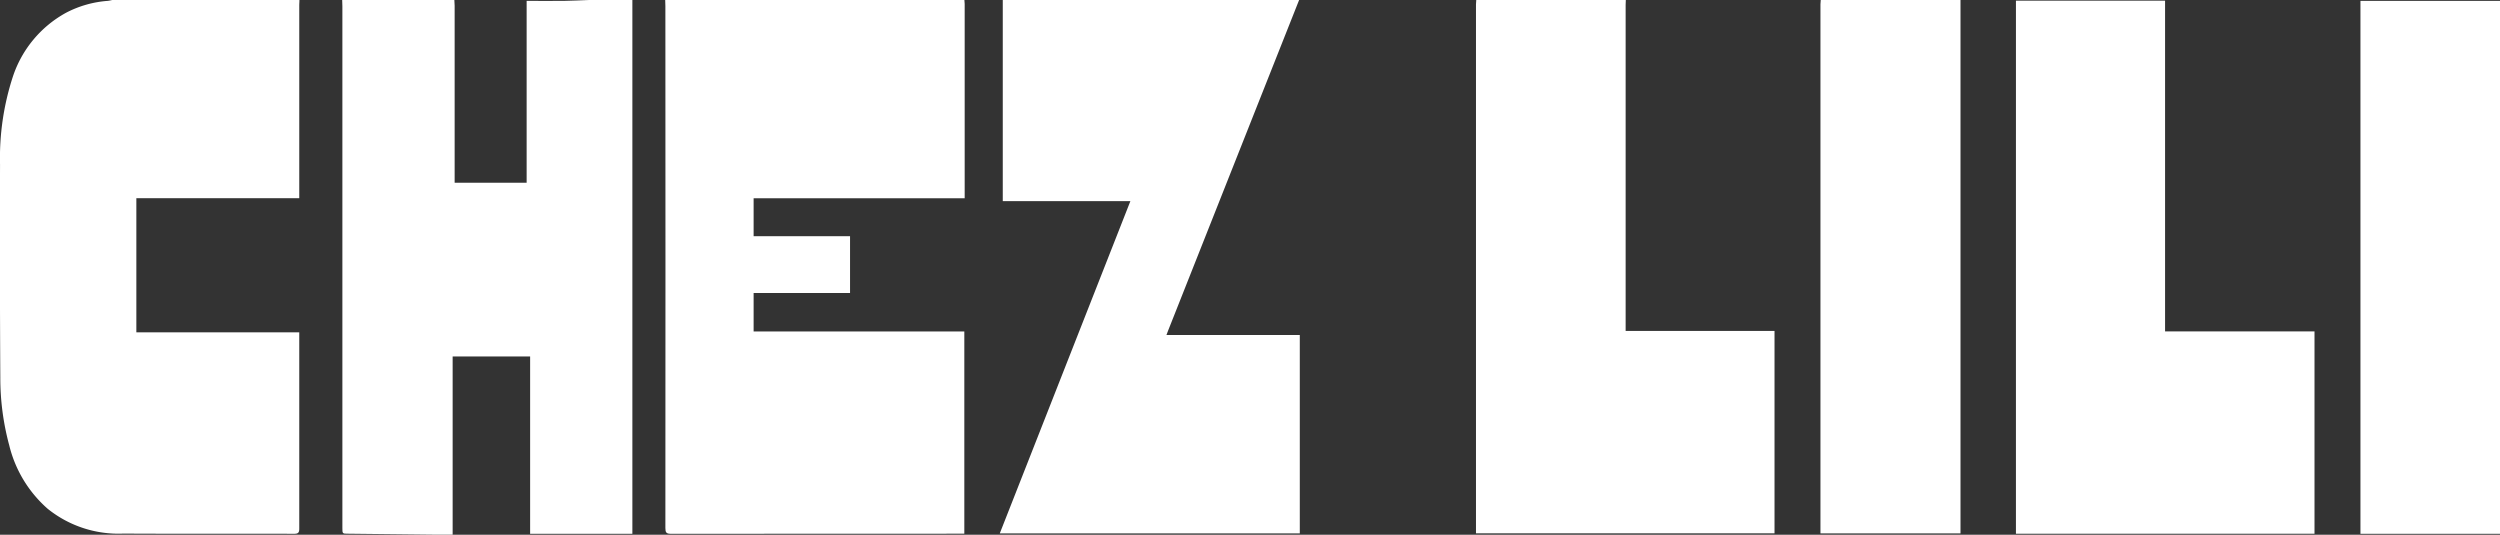 <svg xmlns="http://www.w3.org/2000/svg" width="140.005" height="29.945" viewBox="0 0 140.005 29.945"><rect x="0" y="0" width="140.005" height="29.945" fill="#333333" stroke="none"/><g transform="translate(-1196.951 -16393.795)"><path d="M1586.784,4835.927c.005.074.016.147.016.223q0,5.309,0,10.62v.259h-11.82v2.127h5.4v3.18h-5.4v2.153h11.8v11.326h-.281q-8.075,0-16.151.006c-.265,0-.309-.082-.309-.322q.009-14.613,0-29.225c0-.116-.007-.231-.01-.348Z" transform="translate(-335.825 11557.868)" fill="#ffffff"/><path d="M1537.14,4835.927c0,.107-.01.215-.01.323q0,5.223,0,10.444v.334h-9.123v7.512h9.123v.268q0,5.358,0,10.718c0,.221-.049.294-.286.294-3.19-.008-6.38.006-9.57-.011a6.323,6.323,0,0,1-4.231-1.388,6.893,6.893,0,0,1-2.154-3.553,14.417,14.417,0,0,1-.5-3.777q-.036-5.969-.016-11.936a14.687,14.687,0,0,1,.711-4.912,6.348,6.348,0,0,1,2.992-3.605,5.992,5.992,0,0,1,2.324-.662c.088-.008.176-.033.263-.049Z" transform="translate(-323.42 11557.868)" fill="#ffffff"/><path d="M1562.165,4835.927q0,2.873,0,5.745,0,11.888,0,23.775v.374h-5.726v-9.933H1552.1v9.983c-.3,0-.572,0-.844,0l-5.006-.056c-.325,0-.325,0-.325-.319q0-14.61,0-29.221c0-.116-.007-.231-.011-.348h6.282c0,.107.016.215.016.321q0,4.774,0,9.548v.364h4.032v-10.184c.719,0,1.407.007,2.095,0,.462-.006.923-.032,1.385-.048Z" transform="translate(-329.8 11557.868)" fill="#ffffff"/><path d="M1611.764,4835.927q-1.1,2.776-2.2,5.549-2.566,6.475-5.129,12.947c-.03.076-.059.152-.1.263h7.467V4865.8H1595l7.315-18.61h-7.147v-11.263Z" transform="translate(-342.06 11557.868)" fill="#ffffff"/><path d="M1638.94,4835.927c0,.091-.01.182-.01.273q0,8.965,0,17.931v.33h8.338v11.333h-16.719v-.273q0-14.676,0-29.348c0-.082.01-.164.016-.247Z" transform="translate(-350.94 11557.868)" fill="#ffffff"/><path d="M1664.107,4835.927V4865.8h-7.843v-.28q0-14.673,0-29.346c0-.082.01-.164.016-.247Z" transform="translate(-357.364 11557.868)" fill="#ffffff"/><path d="M1670.857,4835.98h8.351V4854.5h8.369v11.331h-16.721Z" transform="translate(-361.009 11557.854)" fill="#ffffff"/><rect width="7.815" height="29.845" transform="translate(1329.141 16393.844)" fill="#ffffff"/></g></svg>